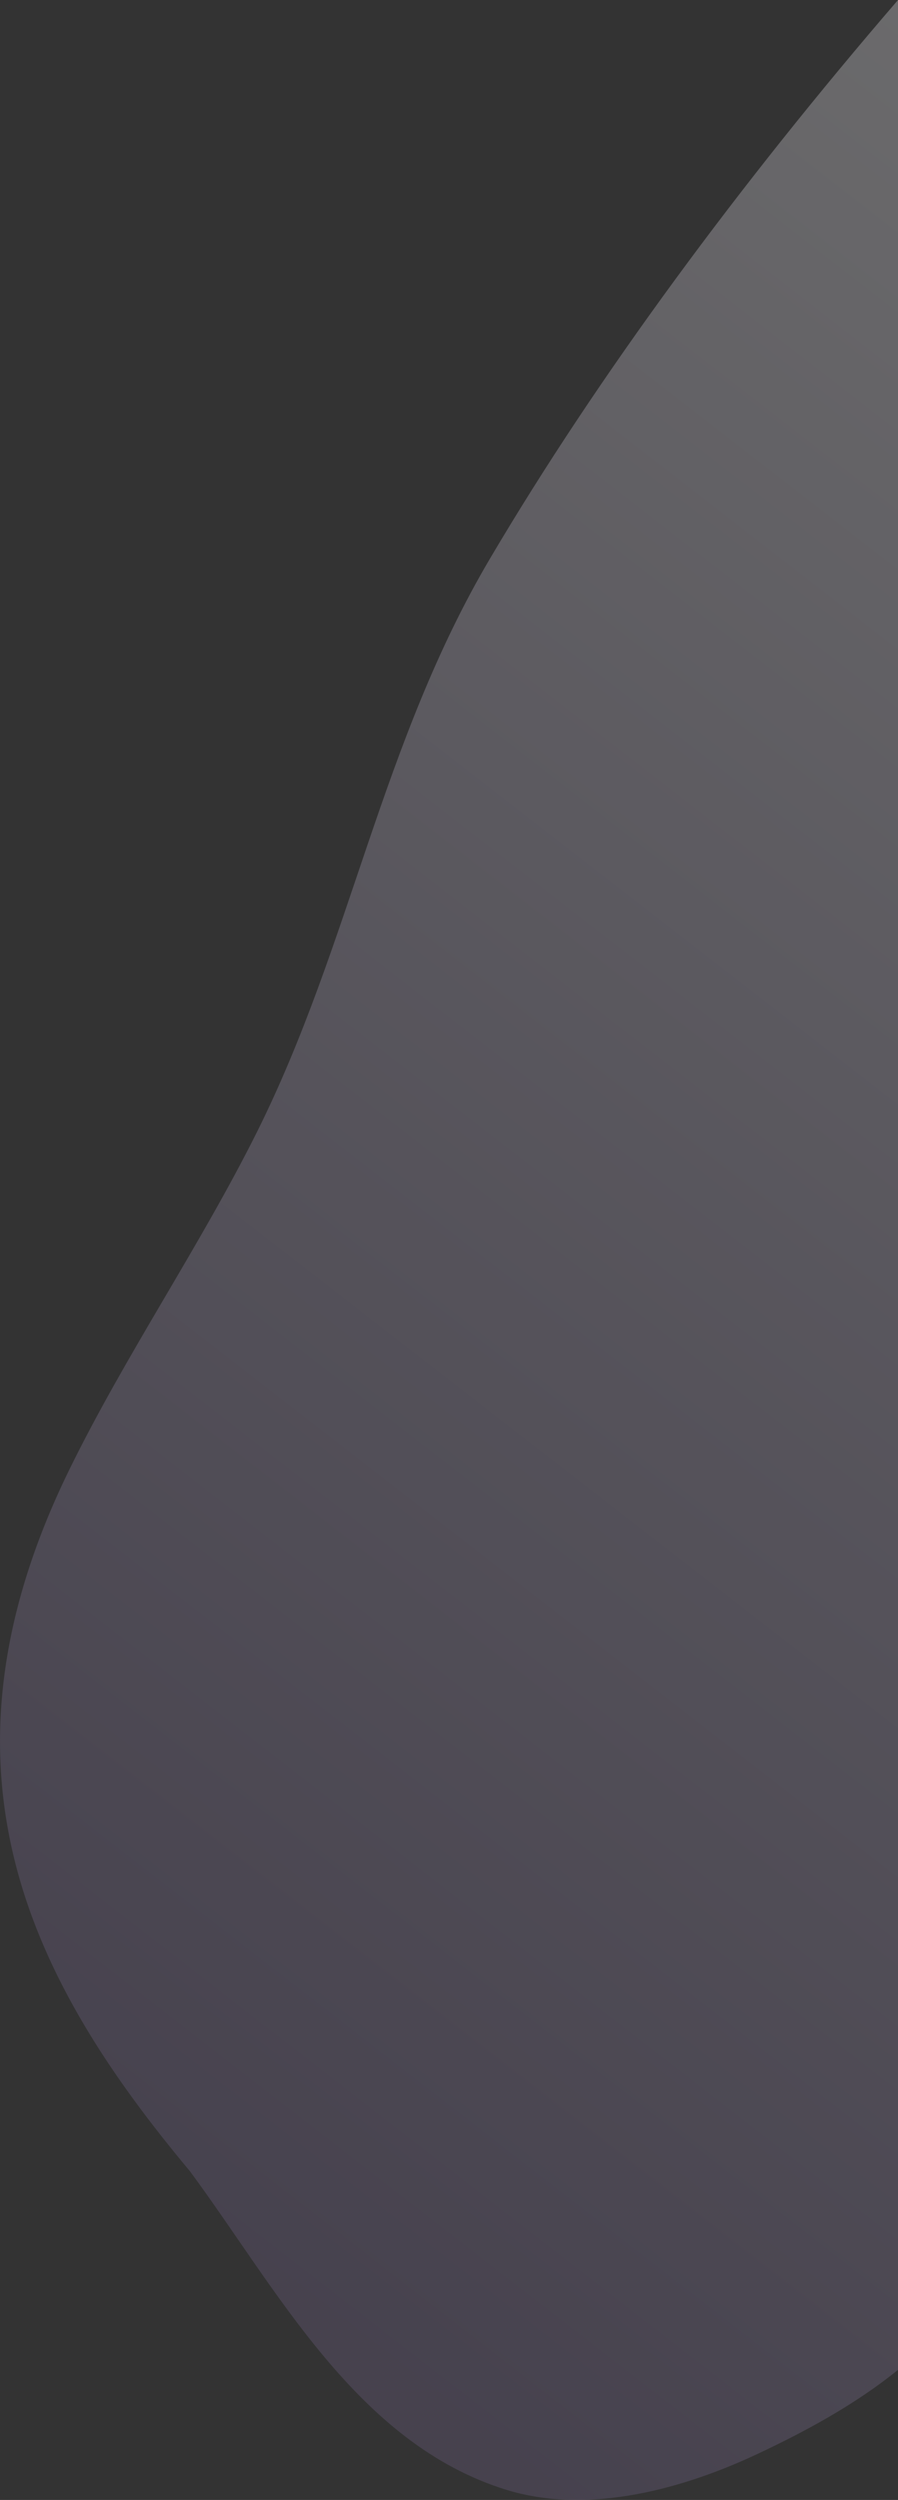 <svg id="Layer_1" data-name="Layer 1" xmlns="http://www.w3.org/2000/svg" xmlns:xlink="http://www.w3.org/1999/xlink" viewBox="0 0 305.42 849.91"><rect x="0" y="0" width="305.42" height="849.91" fill="#333333" stroke="none"/><defs><style>.cls-1{opacity:0.3;}.cls-2{fill:url(#linear-gradient);}</style><linearGradient id="linear-gradient" x1="563.88" y1="67.9" x2="44.83" y2="736.97" gradientUnits="userSpaceOnUse"><stop offset="0" stop-color="#fff"/><stop offset="0.54" stop-color="#b1a9c0"/><stop offset="1" stop-color="#74658e"/></linearGradient></defs><title>orn11</title><g class="cls-1"><path class="cls-2" d="M305.42,0V805.67c-14.64,11.9-32,21.19-47.92,28.66-28.95,13.56-59.52,20-85.09,12.19C121.29,830.83,94.16,778.1,64.58,738.13,11.67,674.8-26.87,602.72,23.51,499.78c19.08-39,44.59-76.22,64-115.16,31.86-64,42.13-132.12,79.21-194.83C203.31,127.85,251.48,62.57,305.42,0Z"/></g></svg>